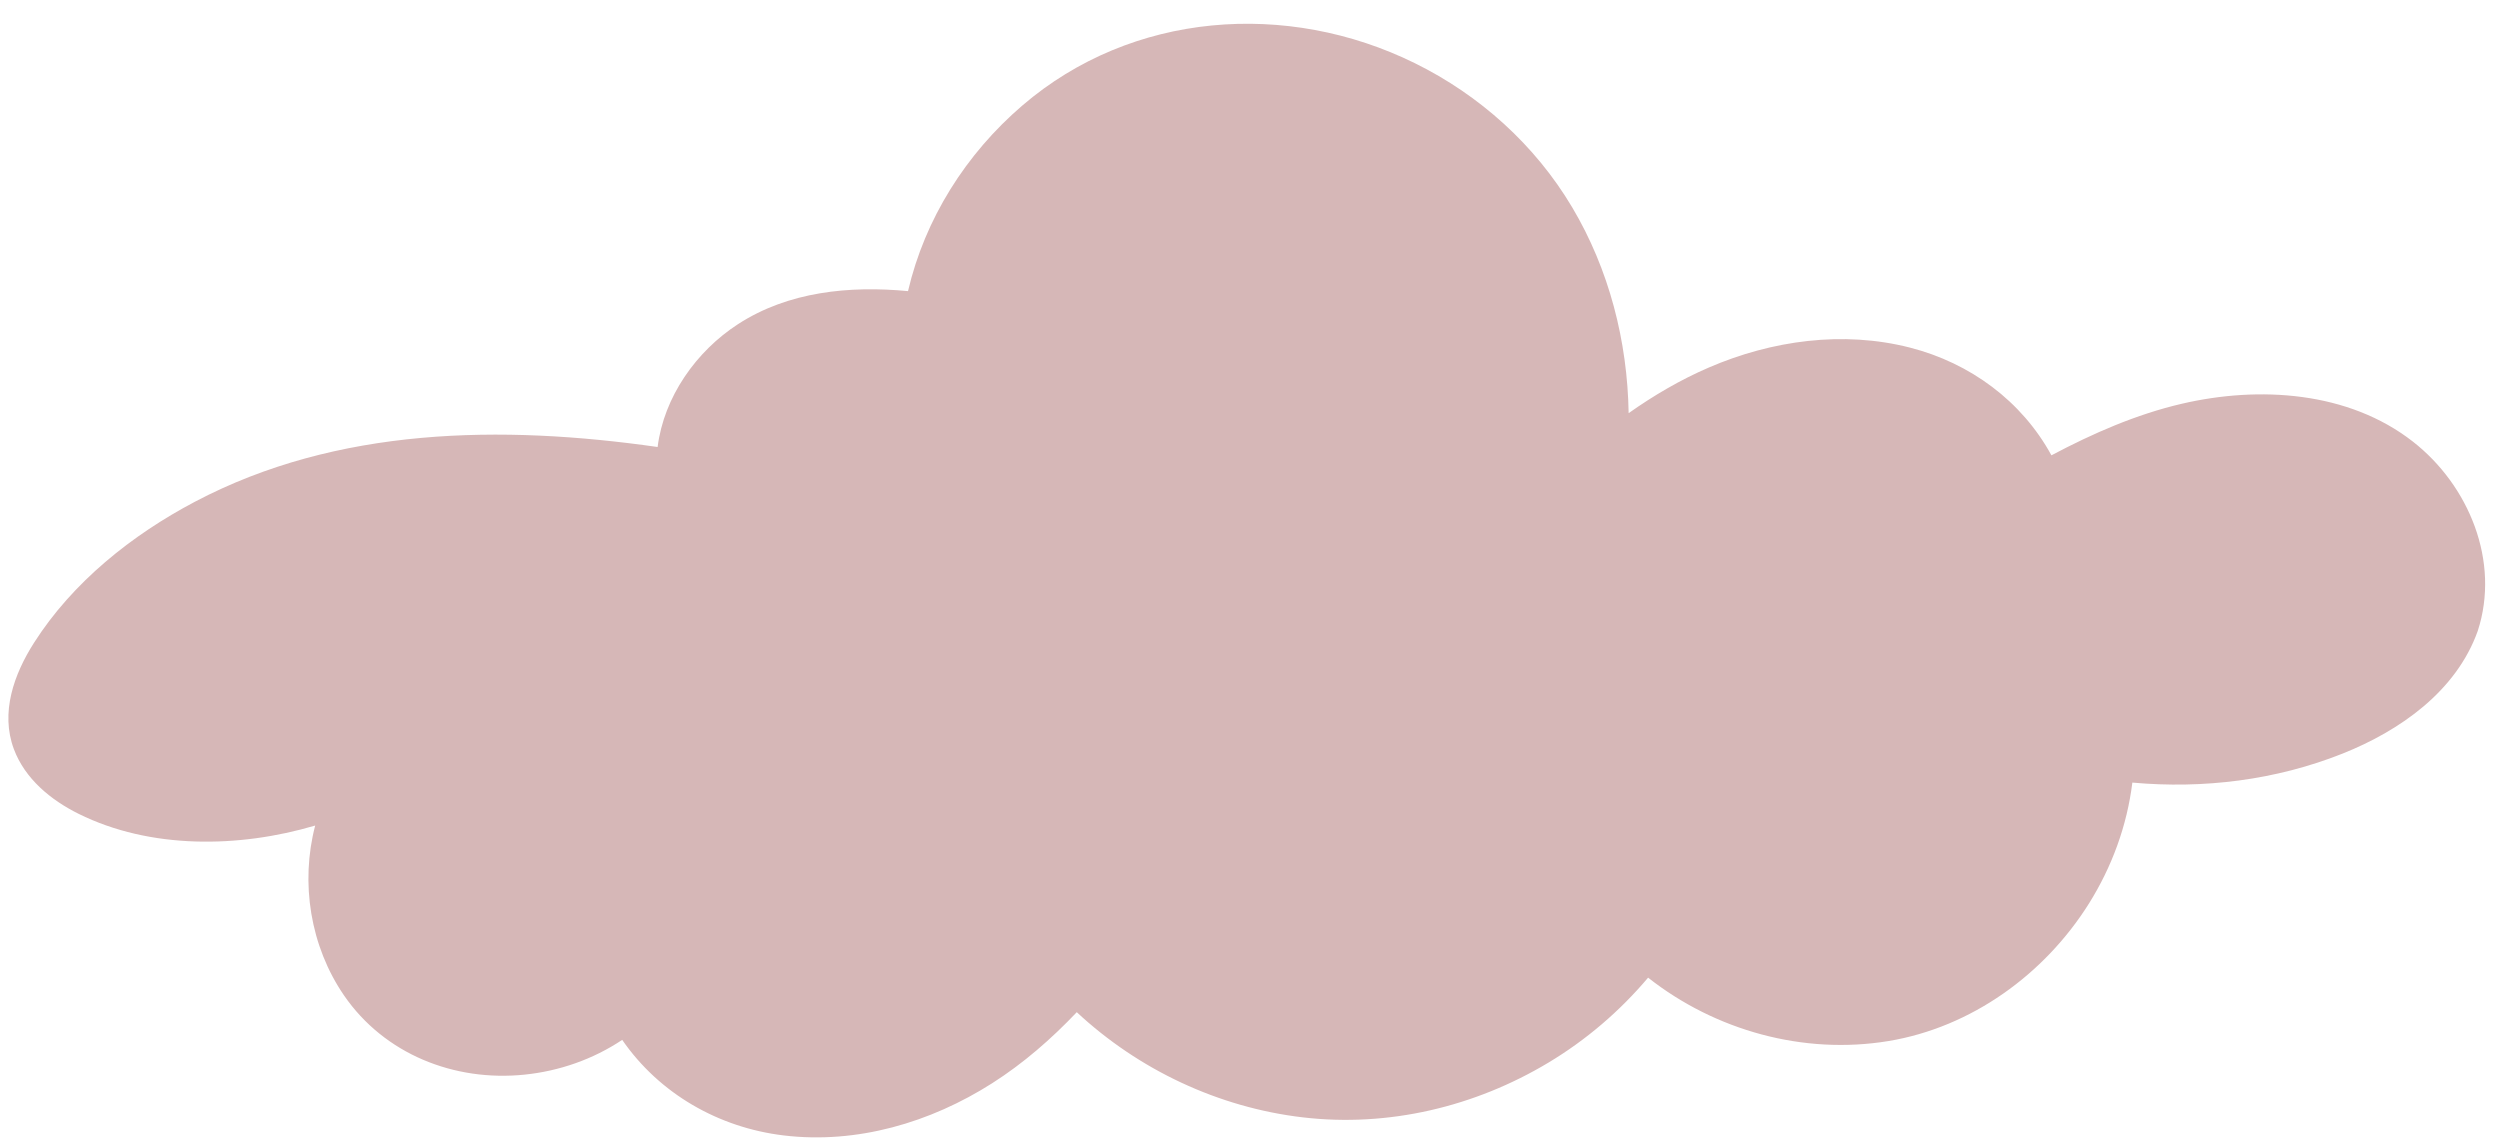 <?xml version="1.0" encoding="UTF-8" standalone="no"?><svg xmlns="http://www.w3.org/2000/svg" xmlns:xlink="http://www.w3.org/1999/xlink" fill="#000000" height="231" preserveAspectRatio="xMidYMid meet" version="1" viewBox="-1.7 -4.8 504.7 231.0" width="504.7" zoomAndPan="magnify"><g id="change1_1"><path d="M498.51,122.57c-4.34,12.19-15.71,20.15-27.3,24.77c-13.47,5.36-28.05,7.15-42.43,5.85 c-1.07,8.68-4.12,17.01-8.77,24.43c-8.96,14.27-23.73,24.98-40.48,27.75c-17.11,2.83-34.96-2.12-48.51-12.8 c-5.71,6.76-12.5,12.58-20.1,17.14c-14.88,8.94-32.34,13.1-49.64,11.06c-16.99-2-33.11-9.59-45.6-21.23 c-5.14,5.41-10.79,10.34-17.09,14.35c-12.45,7.93-27.29,12.31-42.09,10.53c-13.14-1.58-25.09-8.43-32.59-19.29 c-5.88,3.92-12.68,6.3-19.73,7.02c-14.16,1.45-28.28-4.13-36.44-16.01c-6.8-9.91-8.84-22.71-5.81-34.28 c-15.4,4.56-33.3,4.81-47.77-2.37c-5.6-2.78-10.81-7.05-13.06-13.06c-2.76-7.39,0.03-15.14,4.07-21.47 c7.8-12.23,19.76-21.77,32.48-28.47c28.72-15.14,61.95-15.54,93.41-11.05c1.27-10.1,7.77-19.32,16.23-24.8 c10.15-6.59,22.52-7.79,34.32-6.67c3.41-14.6,11.7-27.71,23.08-37.47c22.11-18.97,53.44-21.26,79.23-8.55 c13.1,6.45,24.3,16.53,31.77,29.1c7.47,12.56,11.16,27.02,11.4,41.56c5.08-3.59,10.47-6.75,16.18-9.21 c12.69-5.48,27.12-7.49,40.64-4.02c12.11,3.11,22.55,10.77,28.53,21.74c8.37-4.43,17.11-8.27,26.36-10.42 c15.58-3.62,33.57-2.52,46.6,7.64C496.74,93.19,503.07,108.56,498.51,122.57z" fill="#d6b7b7"/></g></svg>